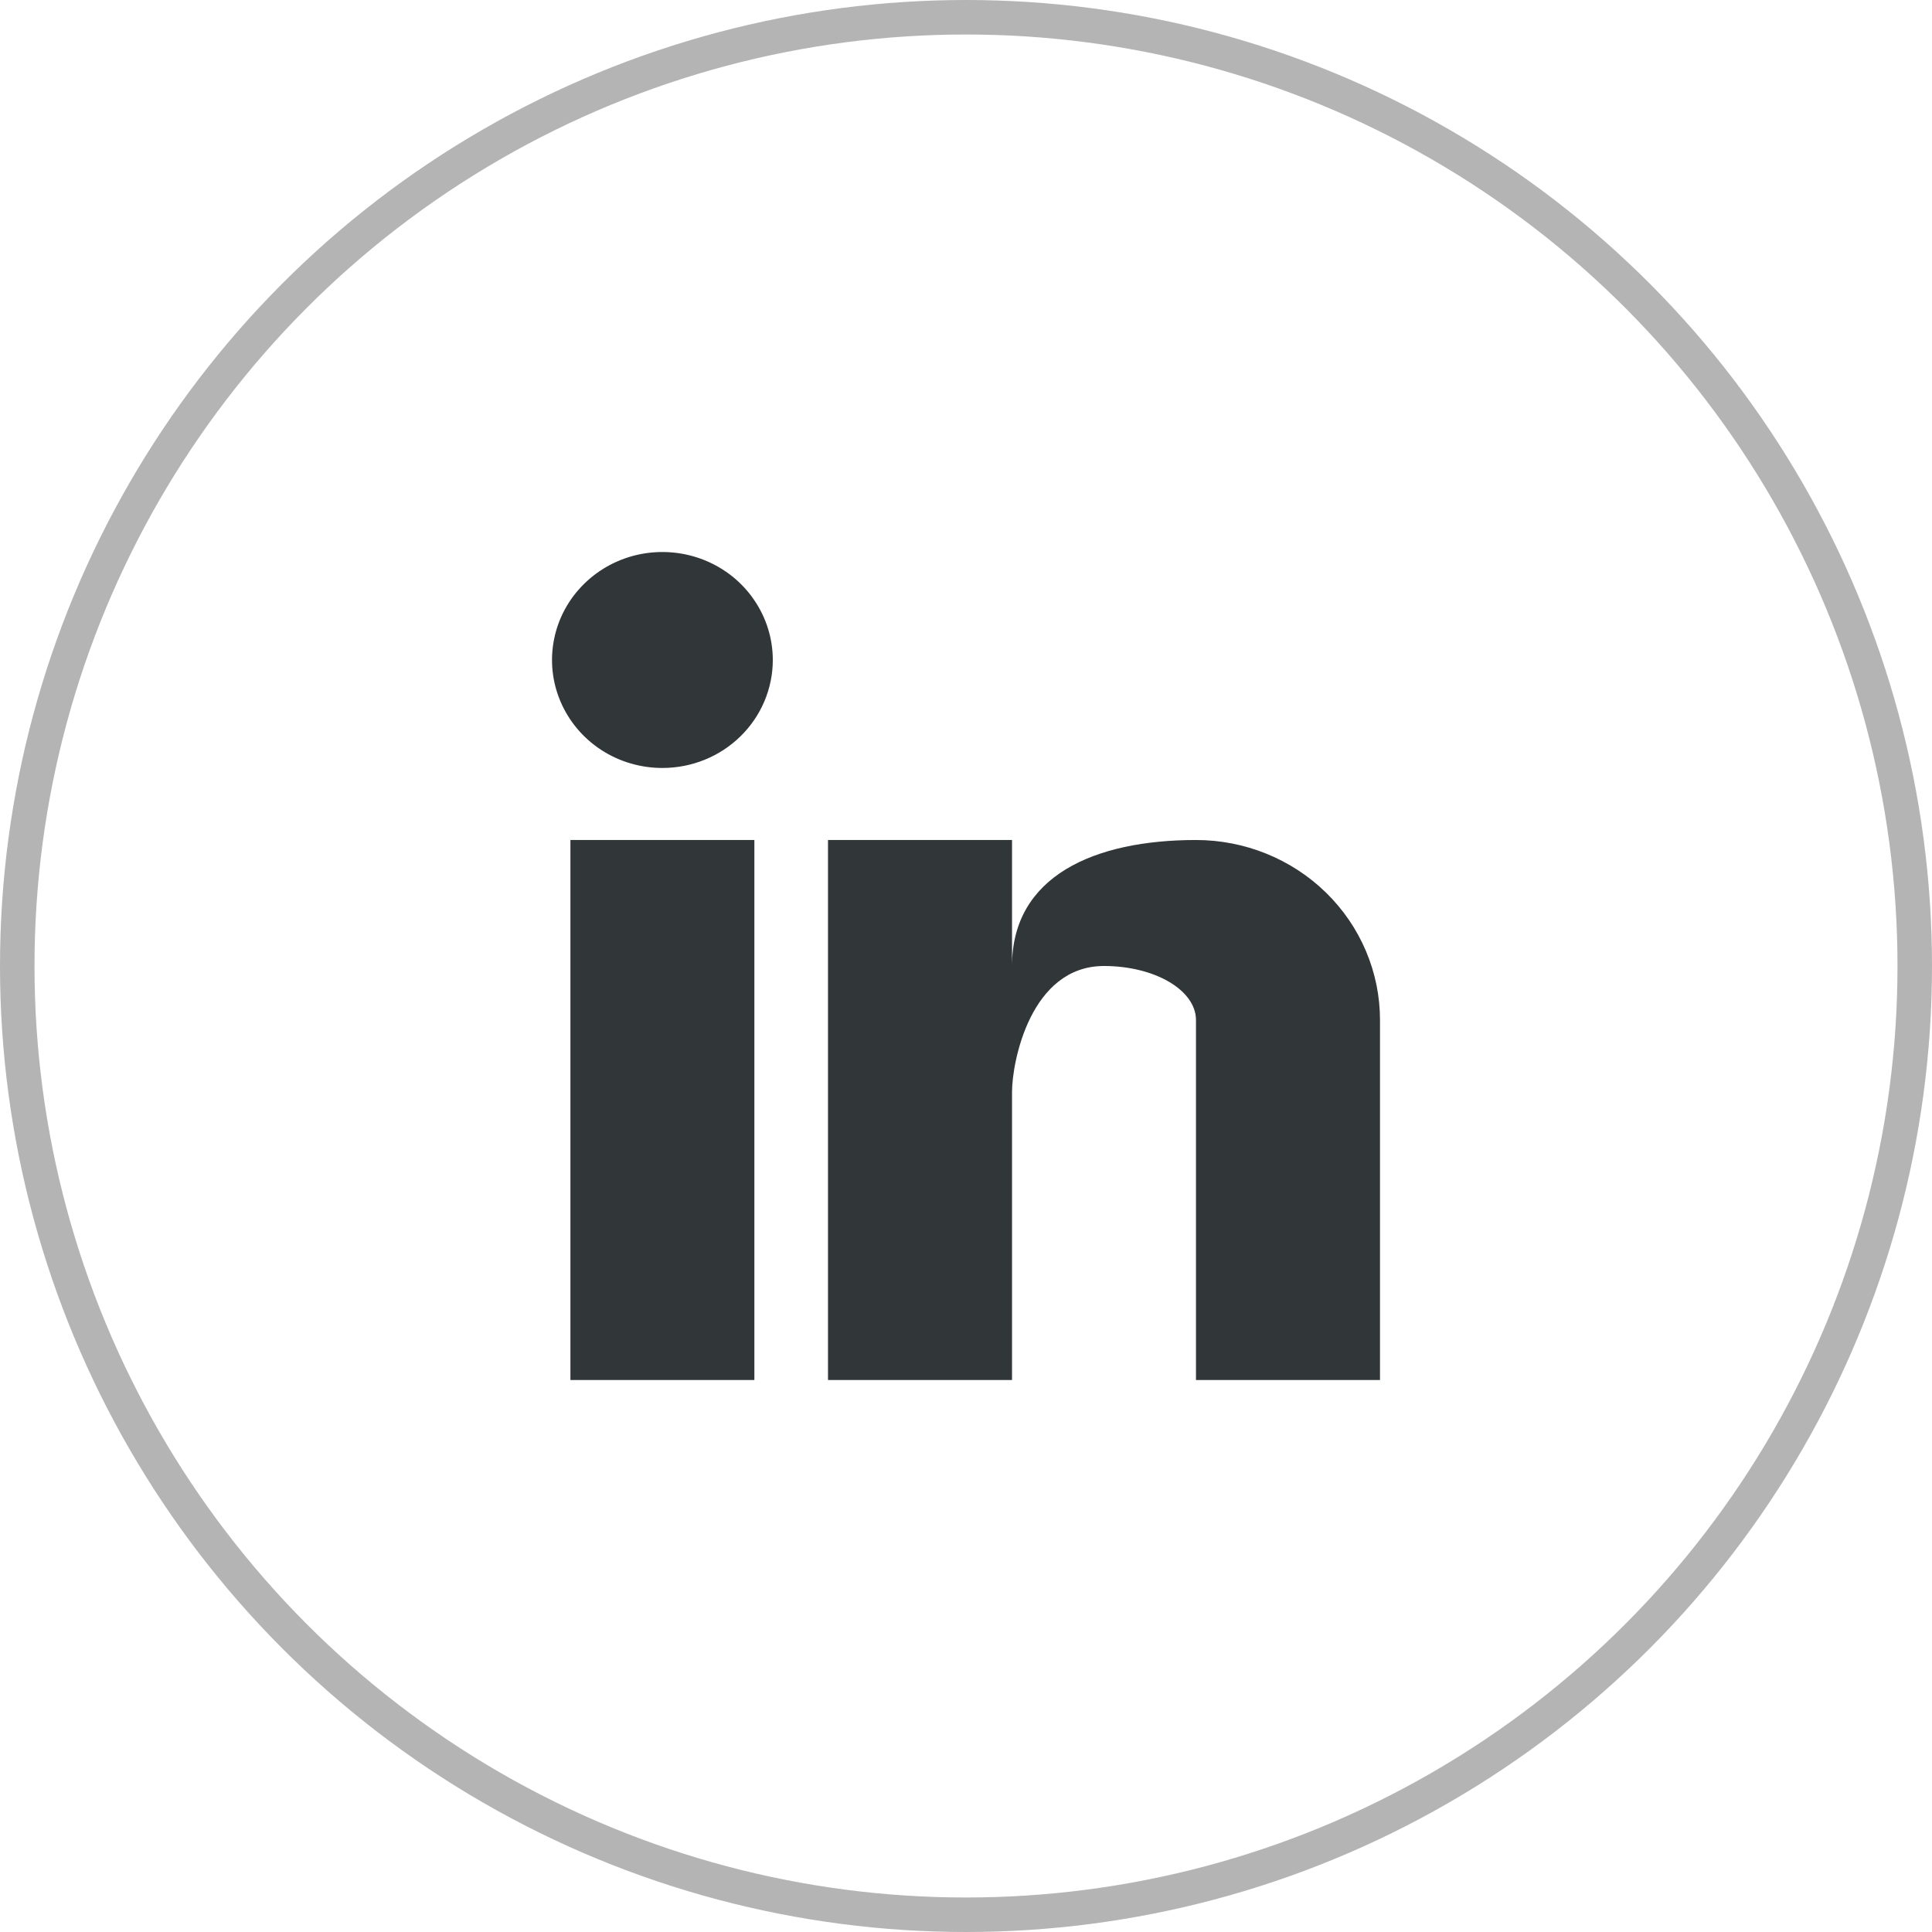 <svg xmlns="http://www.w3.org/2000/svg" width="28" height="28" viewBox="0 0 28 28" fill="none"><circle cx="14" cy="14" r="13.75" stroke="#B4B4B4" stroke-width="0.5"></circle><path d="M10.933 20H8.267V12.174H10.933V20ZM9.6 11.13C9.284 11.13 8.974 11.039 8.711 10.867C8.448 10.695 8.243 10.45 8.122 10.164C8.001 9.878 7.969 9.563 8.031 9.26C8.092 8.956 8.245 8.677 8.469 8.458C8.692 8.24 8.977 8.09 9.288 8.03C9.598 7.97 9.92 8.001 10.212 8.119C10.505 8.238 10.755 8.438 10.93 8.696C11.106 8.953 11.2 9.256 11.2 9.565C11.2 9.98 11.031 10.379 10.731 10.672C10.431 10.966 10.024 11.13 9.6 11.13ZM20 20H17.333V14.783C17.333 14.35 16.736 14 16 14C14.933 14 14.667 15.393 14.667 15.826V20H12V12.174H14.667V14C14.667 12.696 15.861 12.174 17.333 12.174C18.041 12.174 18.719 12.449 19.219 12.938C19.719 13.427 20 14.091 20 14.783V20Z" fill="#313639"></path></svg>